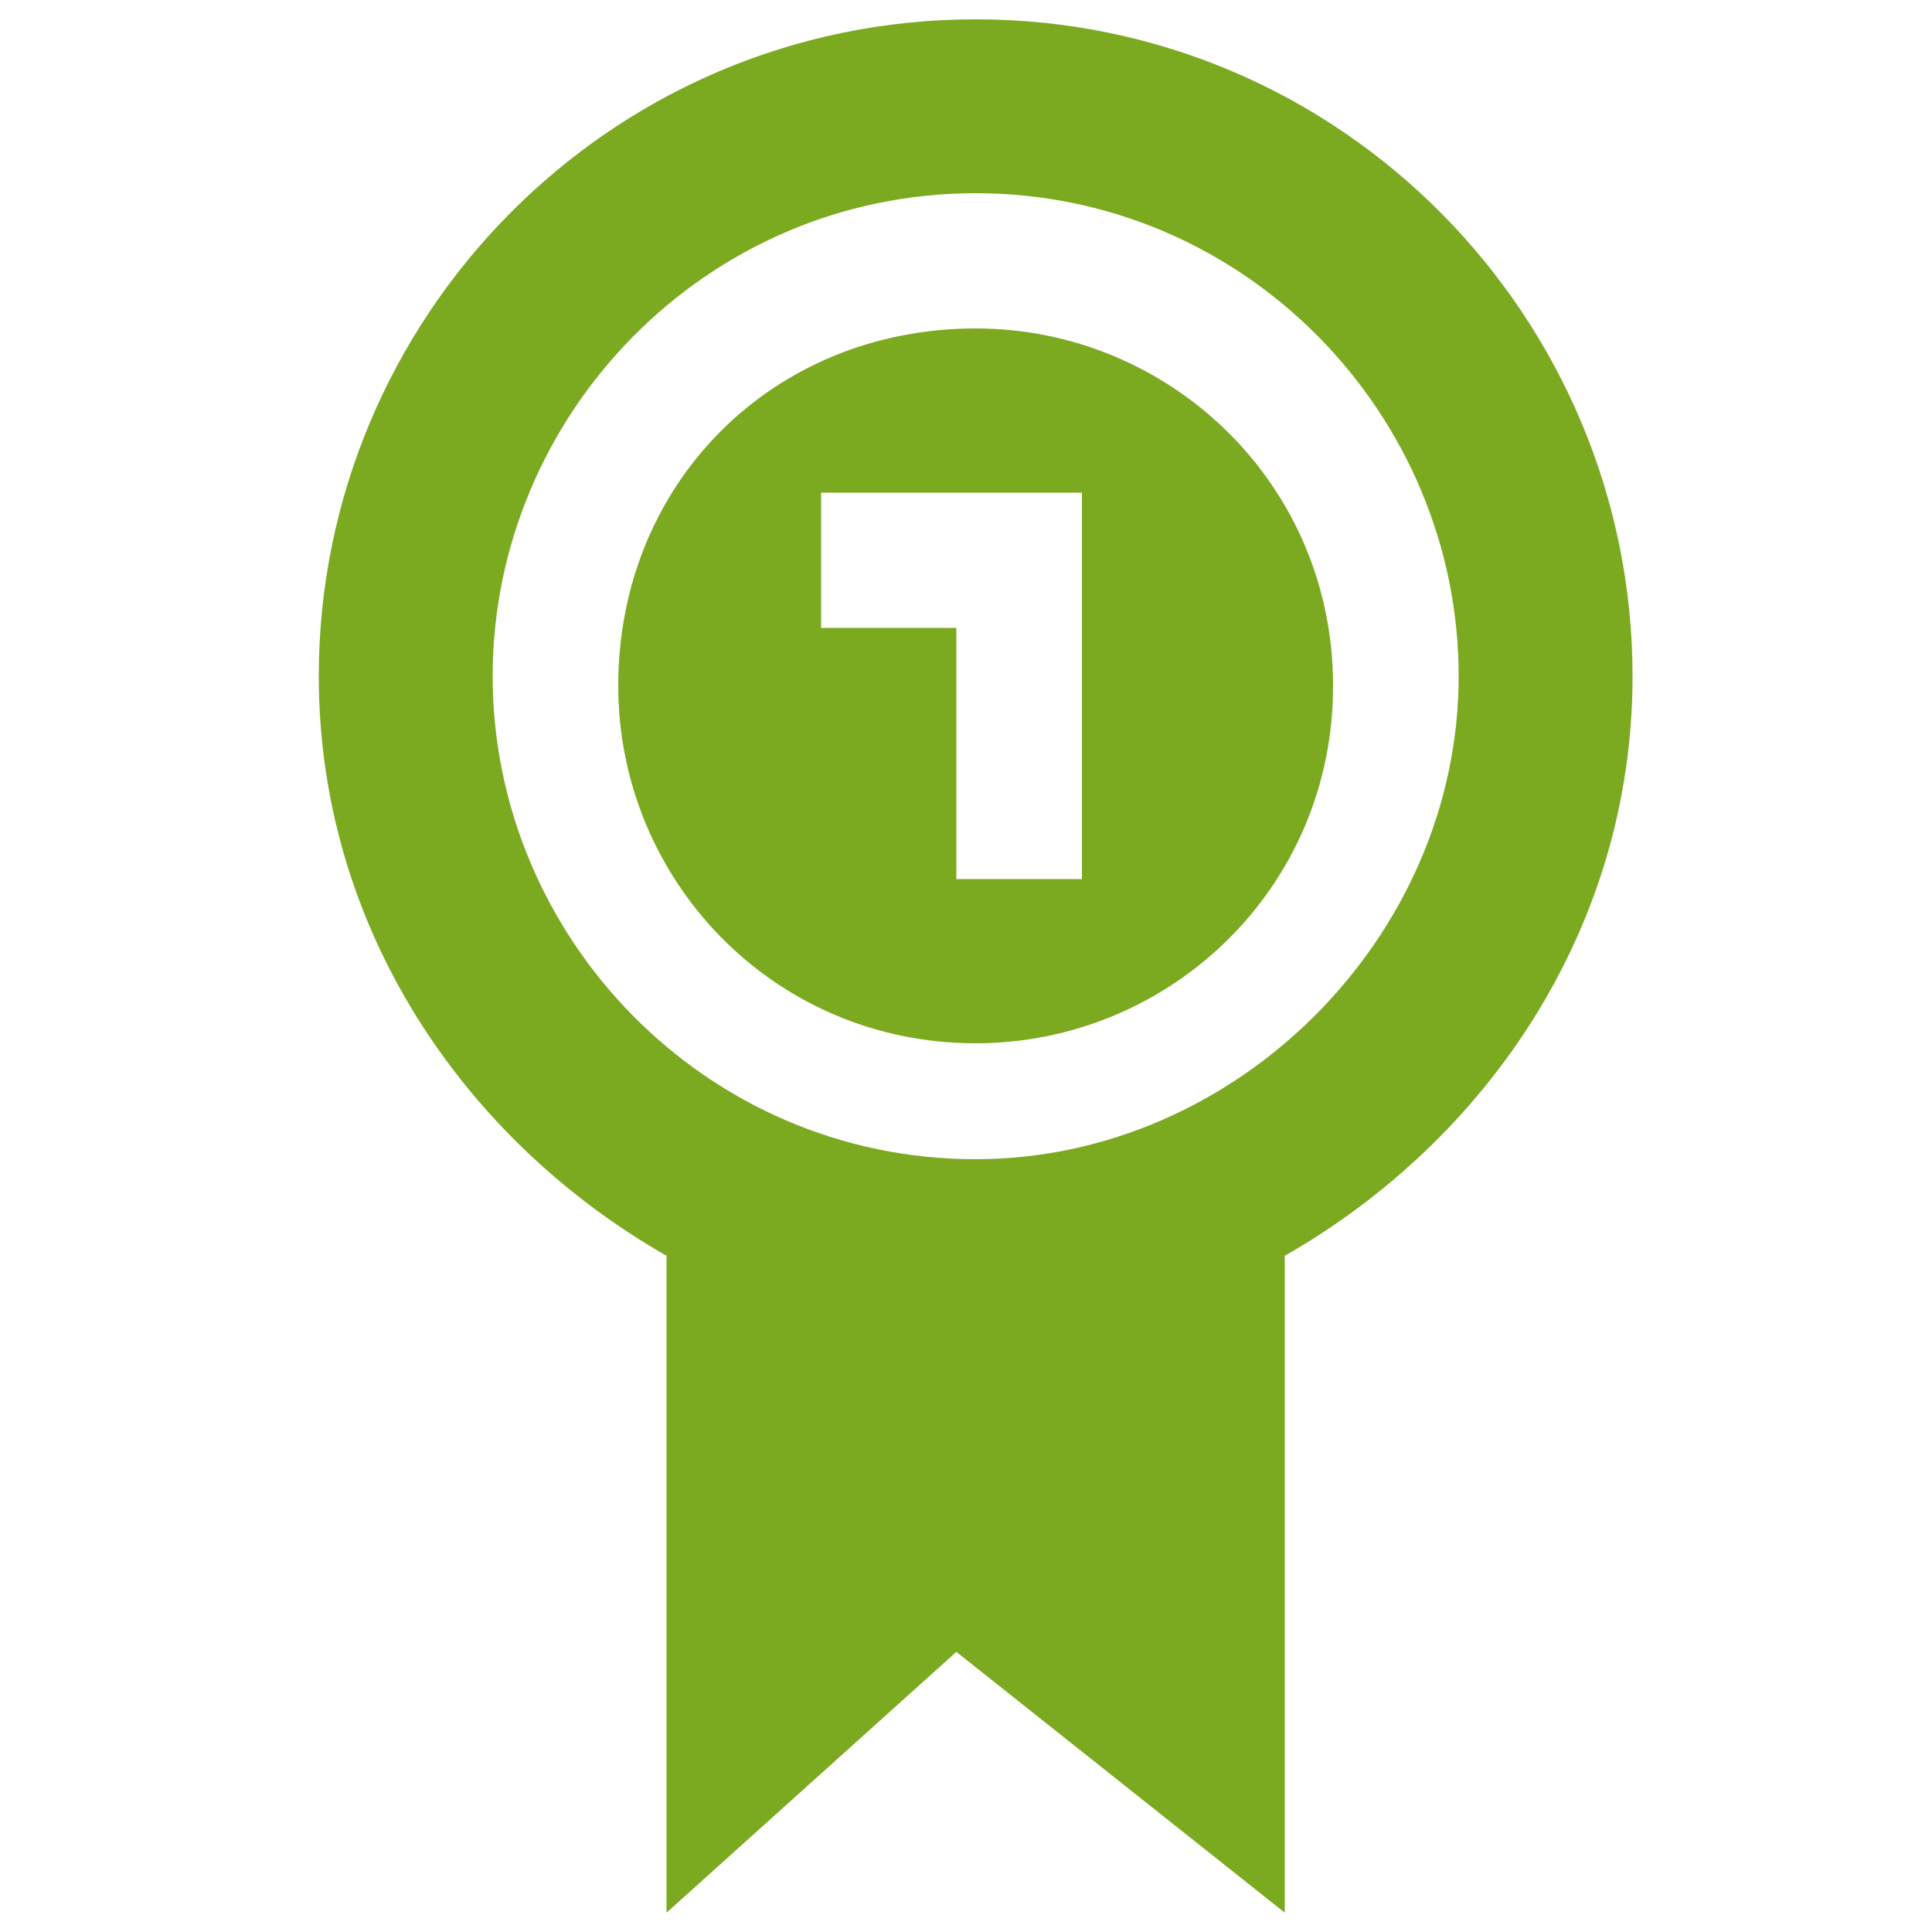<?xml version="1.0" encoding="utf-8"?>
<!-- Generator: Adobe Illustrator 21.1.0, SVG Export Plug-In . SVG Version: 6.00 Build 0)  -->
<svg version="1.1" id="Ebene_1" xmlns="http://www.w3.org/2000/svg" xmlns:xlink="http://www.w3.org/1999/xlink" x="0px" y="0px"
	 viewBox="0 0 20 20" style="enable-background:new 0 0 20 20;" xml:space="preserve">
<style type="text/css">
	.st0{fill:#7BAA20;}
</style>
<g>
	<path class="st0" d="M16.9,7c0-3.7-3-6.8-6.8-6.8C6.3,0.2,3.3,3.3,3.3,7c0,2.6,1.5,4.8,3.6,6v6.8l3-2.7l3.4,2.7V13
		C15.4,11.8,16.9,9.6,16.9,7z M10.1,12c-2.8,0-5-2.3-5-5s2.2-5,5-5c2.8,0,5,2.3,5,5S12.8,12,10.1,12z"/>
	<path class="st0" d="M10.1,3.4C8,3.4,6.4,5,6.4,7.1c0,2,1.6,3.7,3.7,3.7c2,0,3.7-1.6,3.7-3.7C13.8,5,12.1,3.4,10.1,3.4z M11.2,9.1
		H9.9V6.5H8.5V5.1h2.7V9.1z"/>
</g>
</svg>
